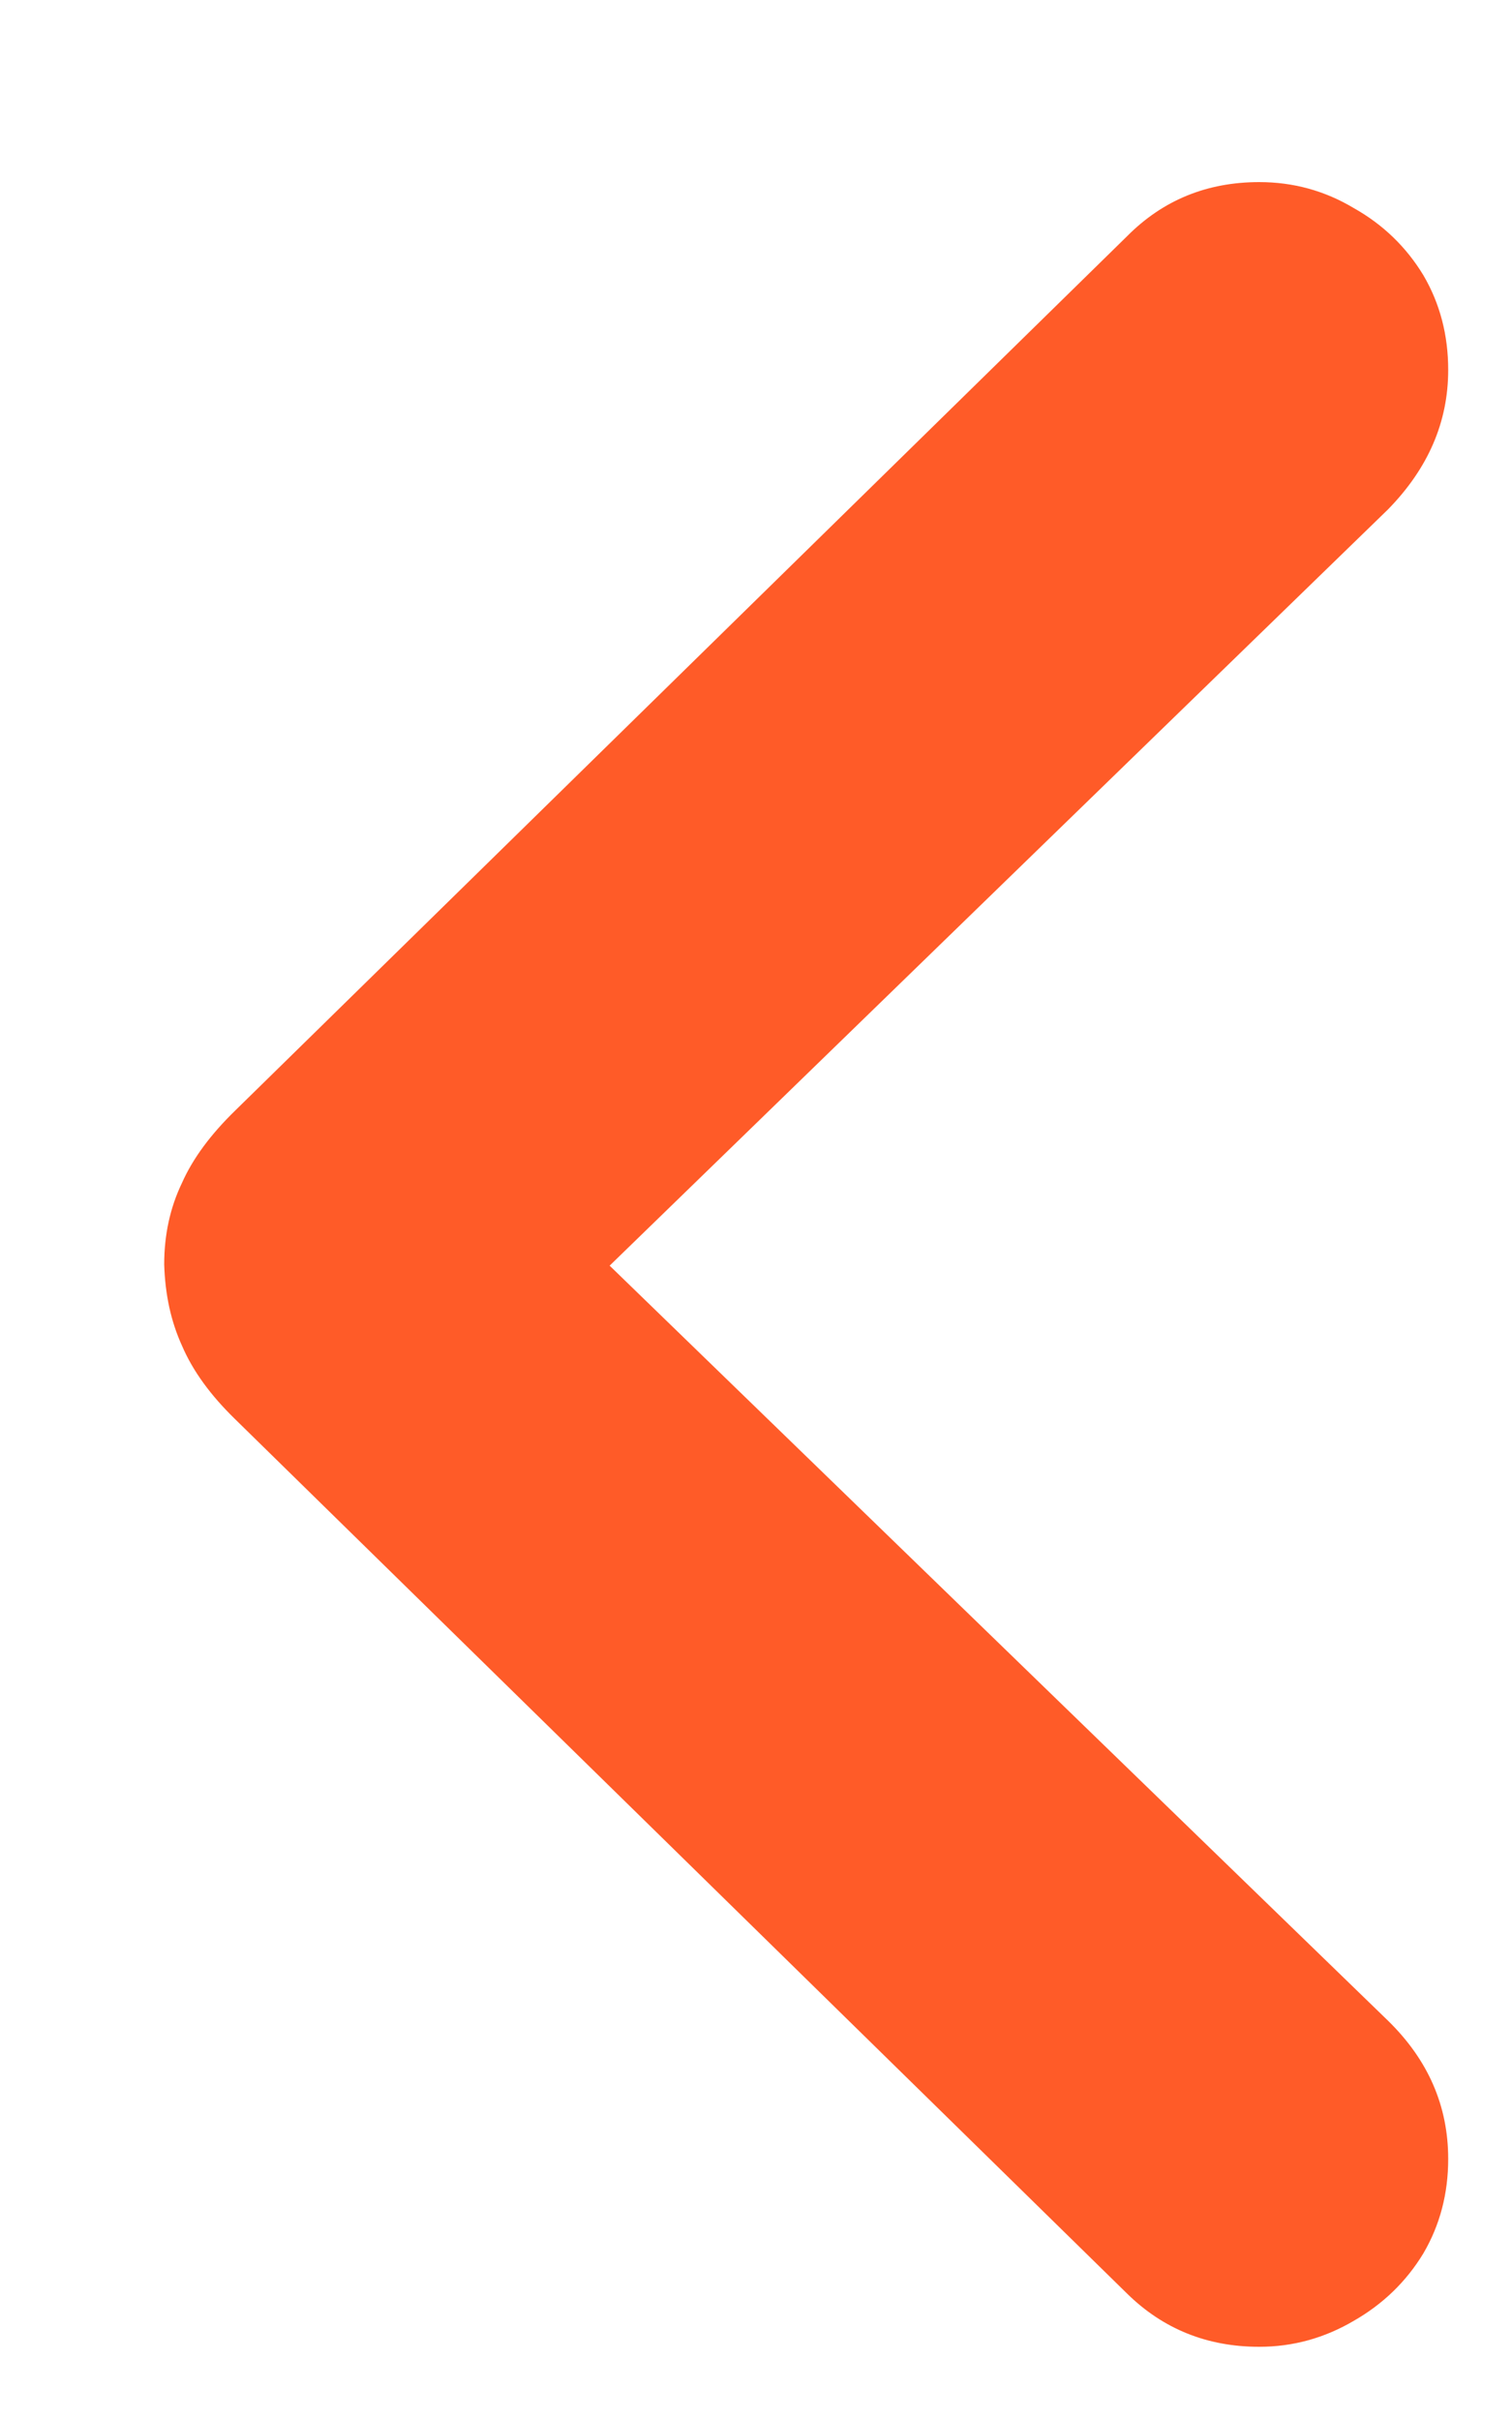 <svg width="5" height="8" viewBox="0 0 5 8" fill="none" xmlns="http://www.w3.org/2000/svg">
<path d="M0.543 4.18C0.543 4.083 0.562 3.993 0.602 3.91C0.638 3.829 0.697 3.75 0.777 3.672L3.727 0.781C3.846 0.661 3.992 0.602 4.164 0.602C4.276 0.602 4.38 0.63 4.477 0.688C4.573 0.742 4.65 0.816 4.707 0.91C4.762 1.004 4.789 1.108 4.789 1.223C4.789 1.395 4.723 1.548 4.59 1.684L2.016 4.184L4.59 6.68C4.723 6.81 4.789 6.962 4.789 7.137C4.789 7.251 4.762 7.355 4.707 7.449C4.65 7.543 4.573 7.617 4.477 7.672C4.38 7.729 4.276 7.758 4.164 7.758C3.992 7.758 3.846 7.699 3.727 7.582L0.777 4.691C0.697 4.613 0.638 4.533 0.602 4.449C0.565 4.368 0.546 4.279 0.543 4.18Z" fill="#FF5B28"/>
</svg>
